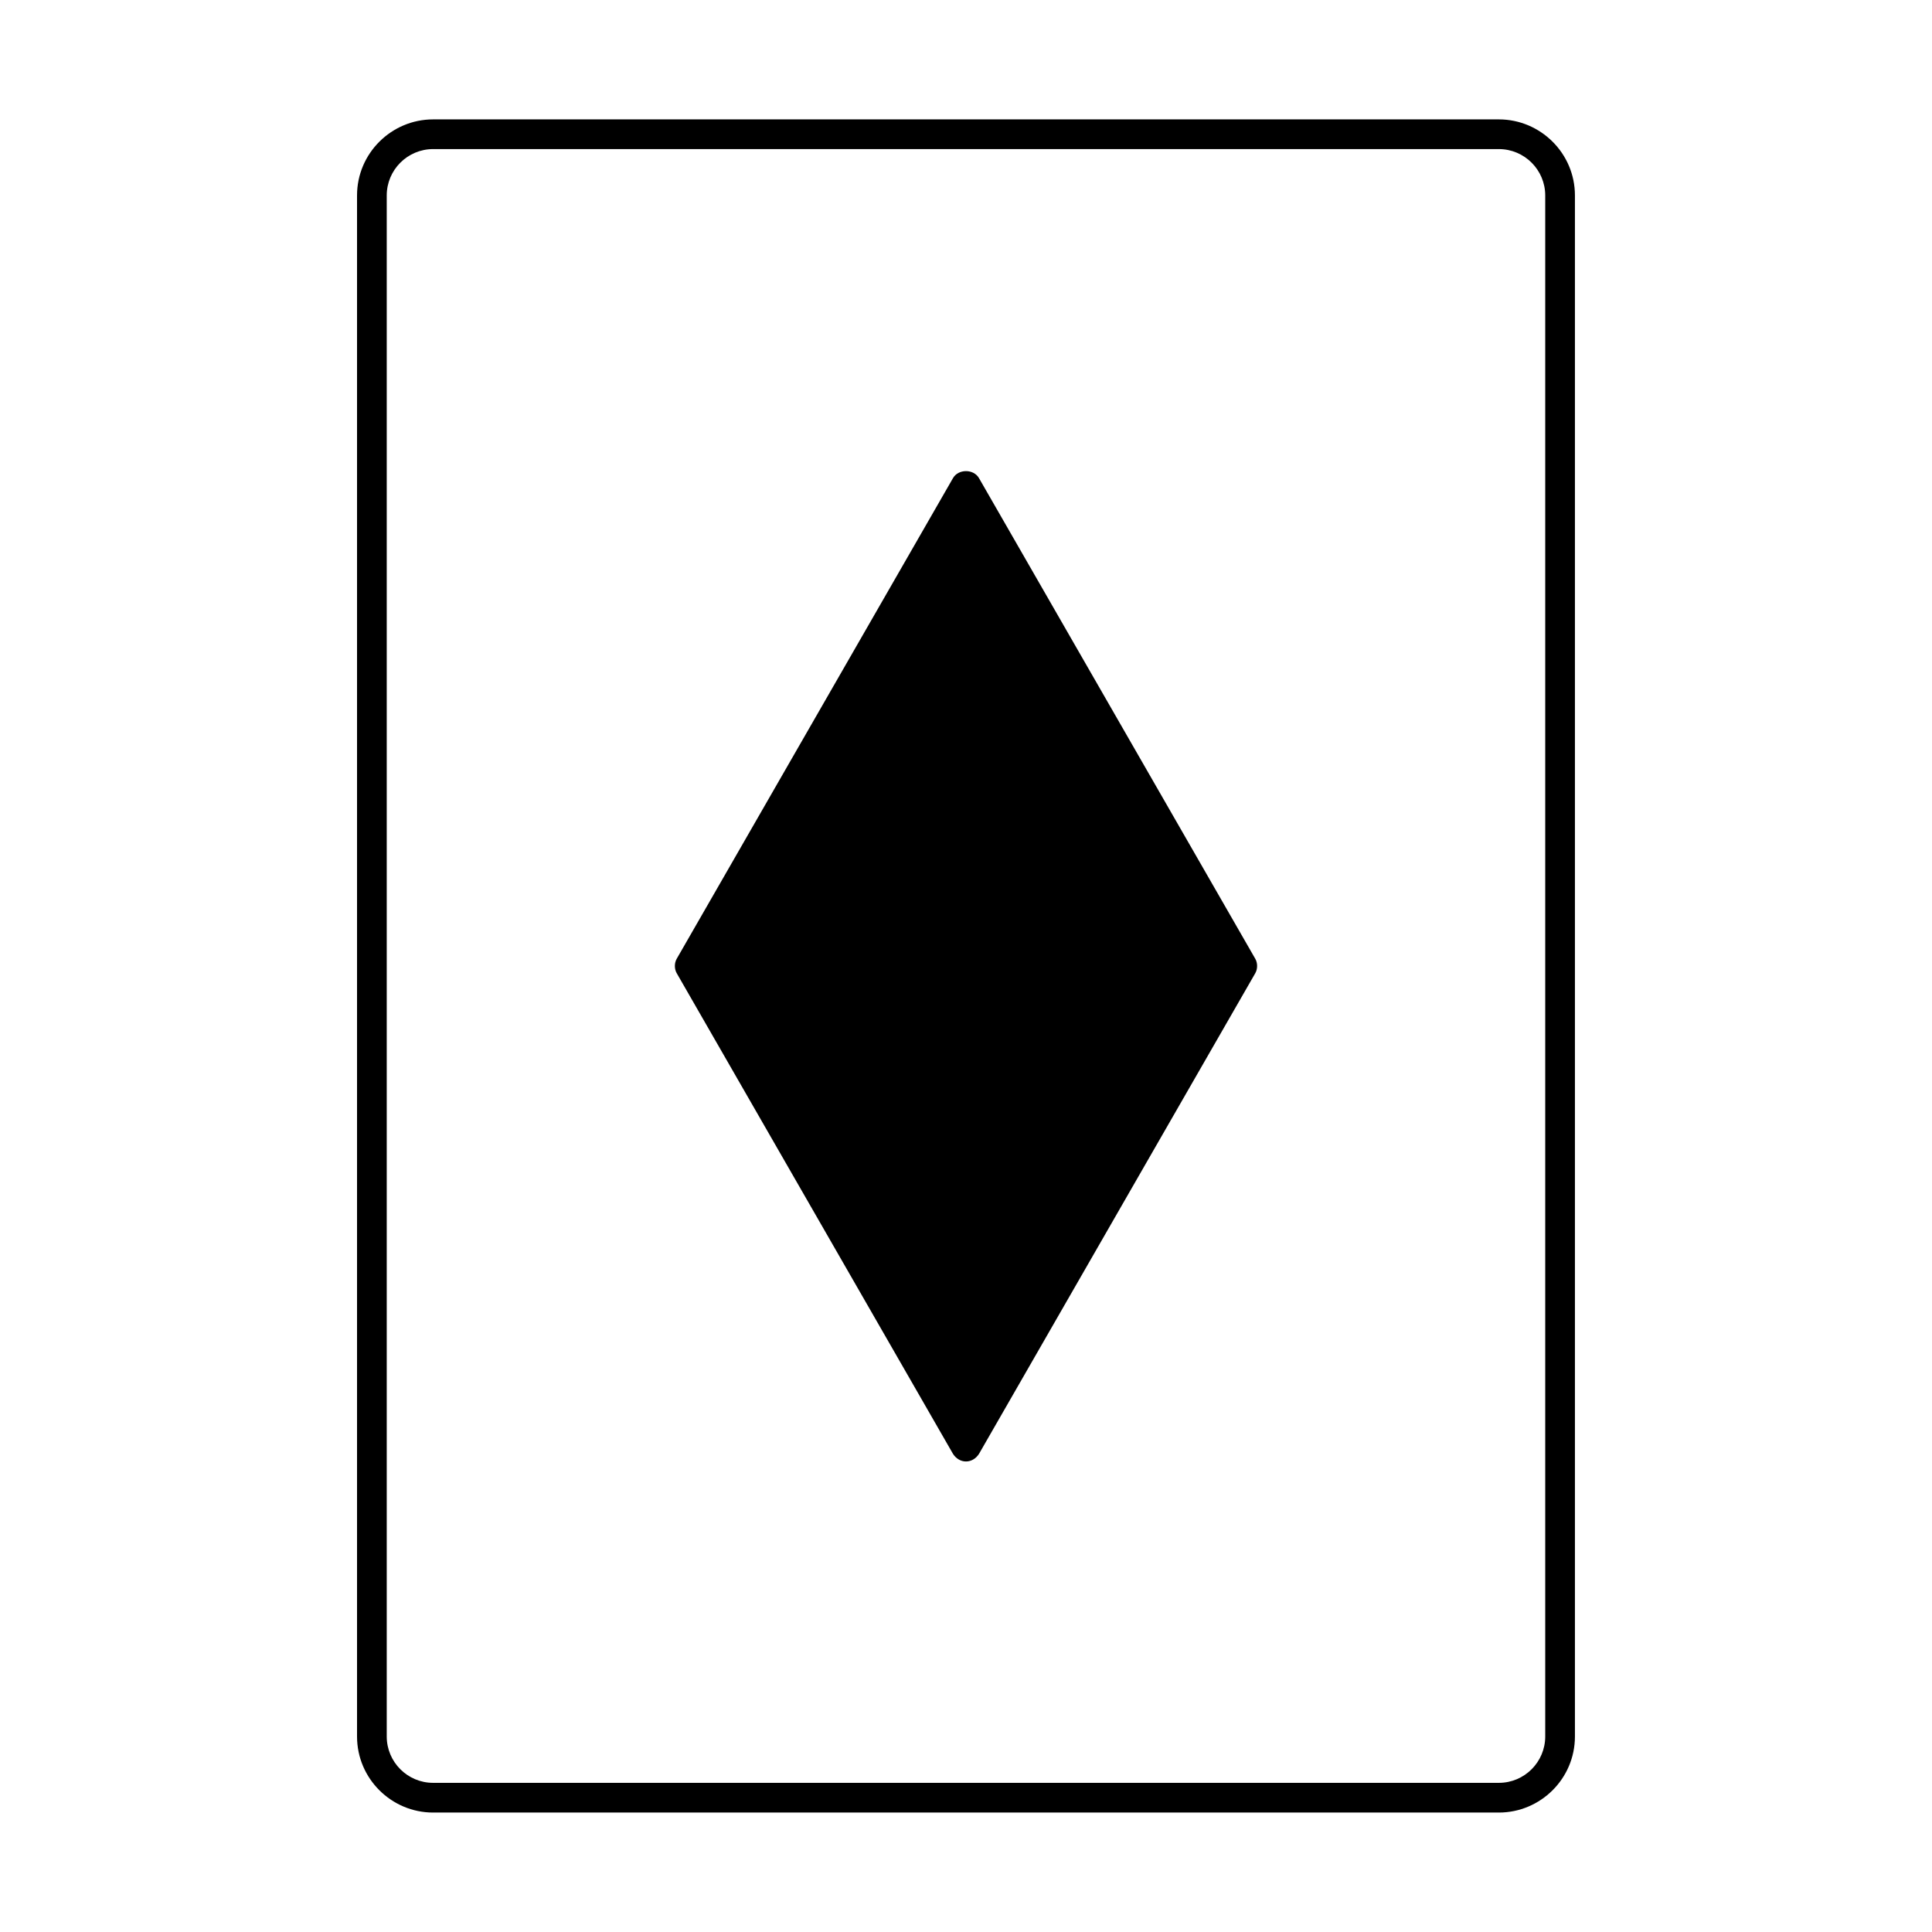 <?xml version="1.0" encoding="UTF-8"?>
<!-- Uploaded to: SVG Repo, www.svgrepo.com, Generator: SVG Repo Mixer Tools -->
<svg fill="#000000" width="800px" height="800px" version="1.1" viewBox="144 144 512 512" xmlns="http://www.w3.org/2000/svg">
 <g>
  <path d="m541.22 175.64h-282.45c-11.02 0-20.152 8.973-20.152 20.152v408.4c0 11.18 9.133 20.152 20.152 20.152h282.45c11.02 0 20.152-8.973 20.152-20.152v-408.4c0-11.176-9.133-20.152-20.152-20.152zm12.281 428.55c0 6.769-5.512 12.281-12.281 12.281h-282.45c-6.769 0-12.281-5.512-12.281-12.281v-408.4c0-6.769 5.512-12.281 12.281-12.281h282.45c6.769 0 12.281 5.512 12.281 12.281z"/>
  <path d="m403.46 270.74c-1.418-2.519-5.512-2.519-6.926 0l-73.211 127.37c-0.629 1.102-0.629 2.676 0 3.777l73.211 127.37c0.789 1.258 2.047 2.047 3.465 2.047s2.676-0.789 3.465-2.047l73.211-127.37c0.629-1.102 0.629-2.676 0-3.777z"/>
 </g>
</svg>